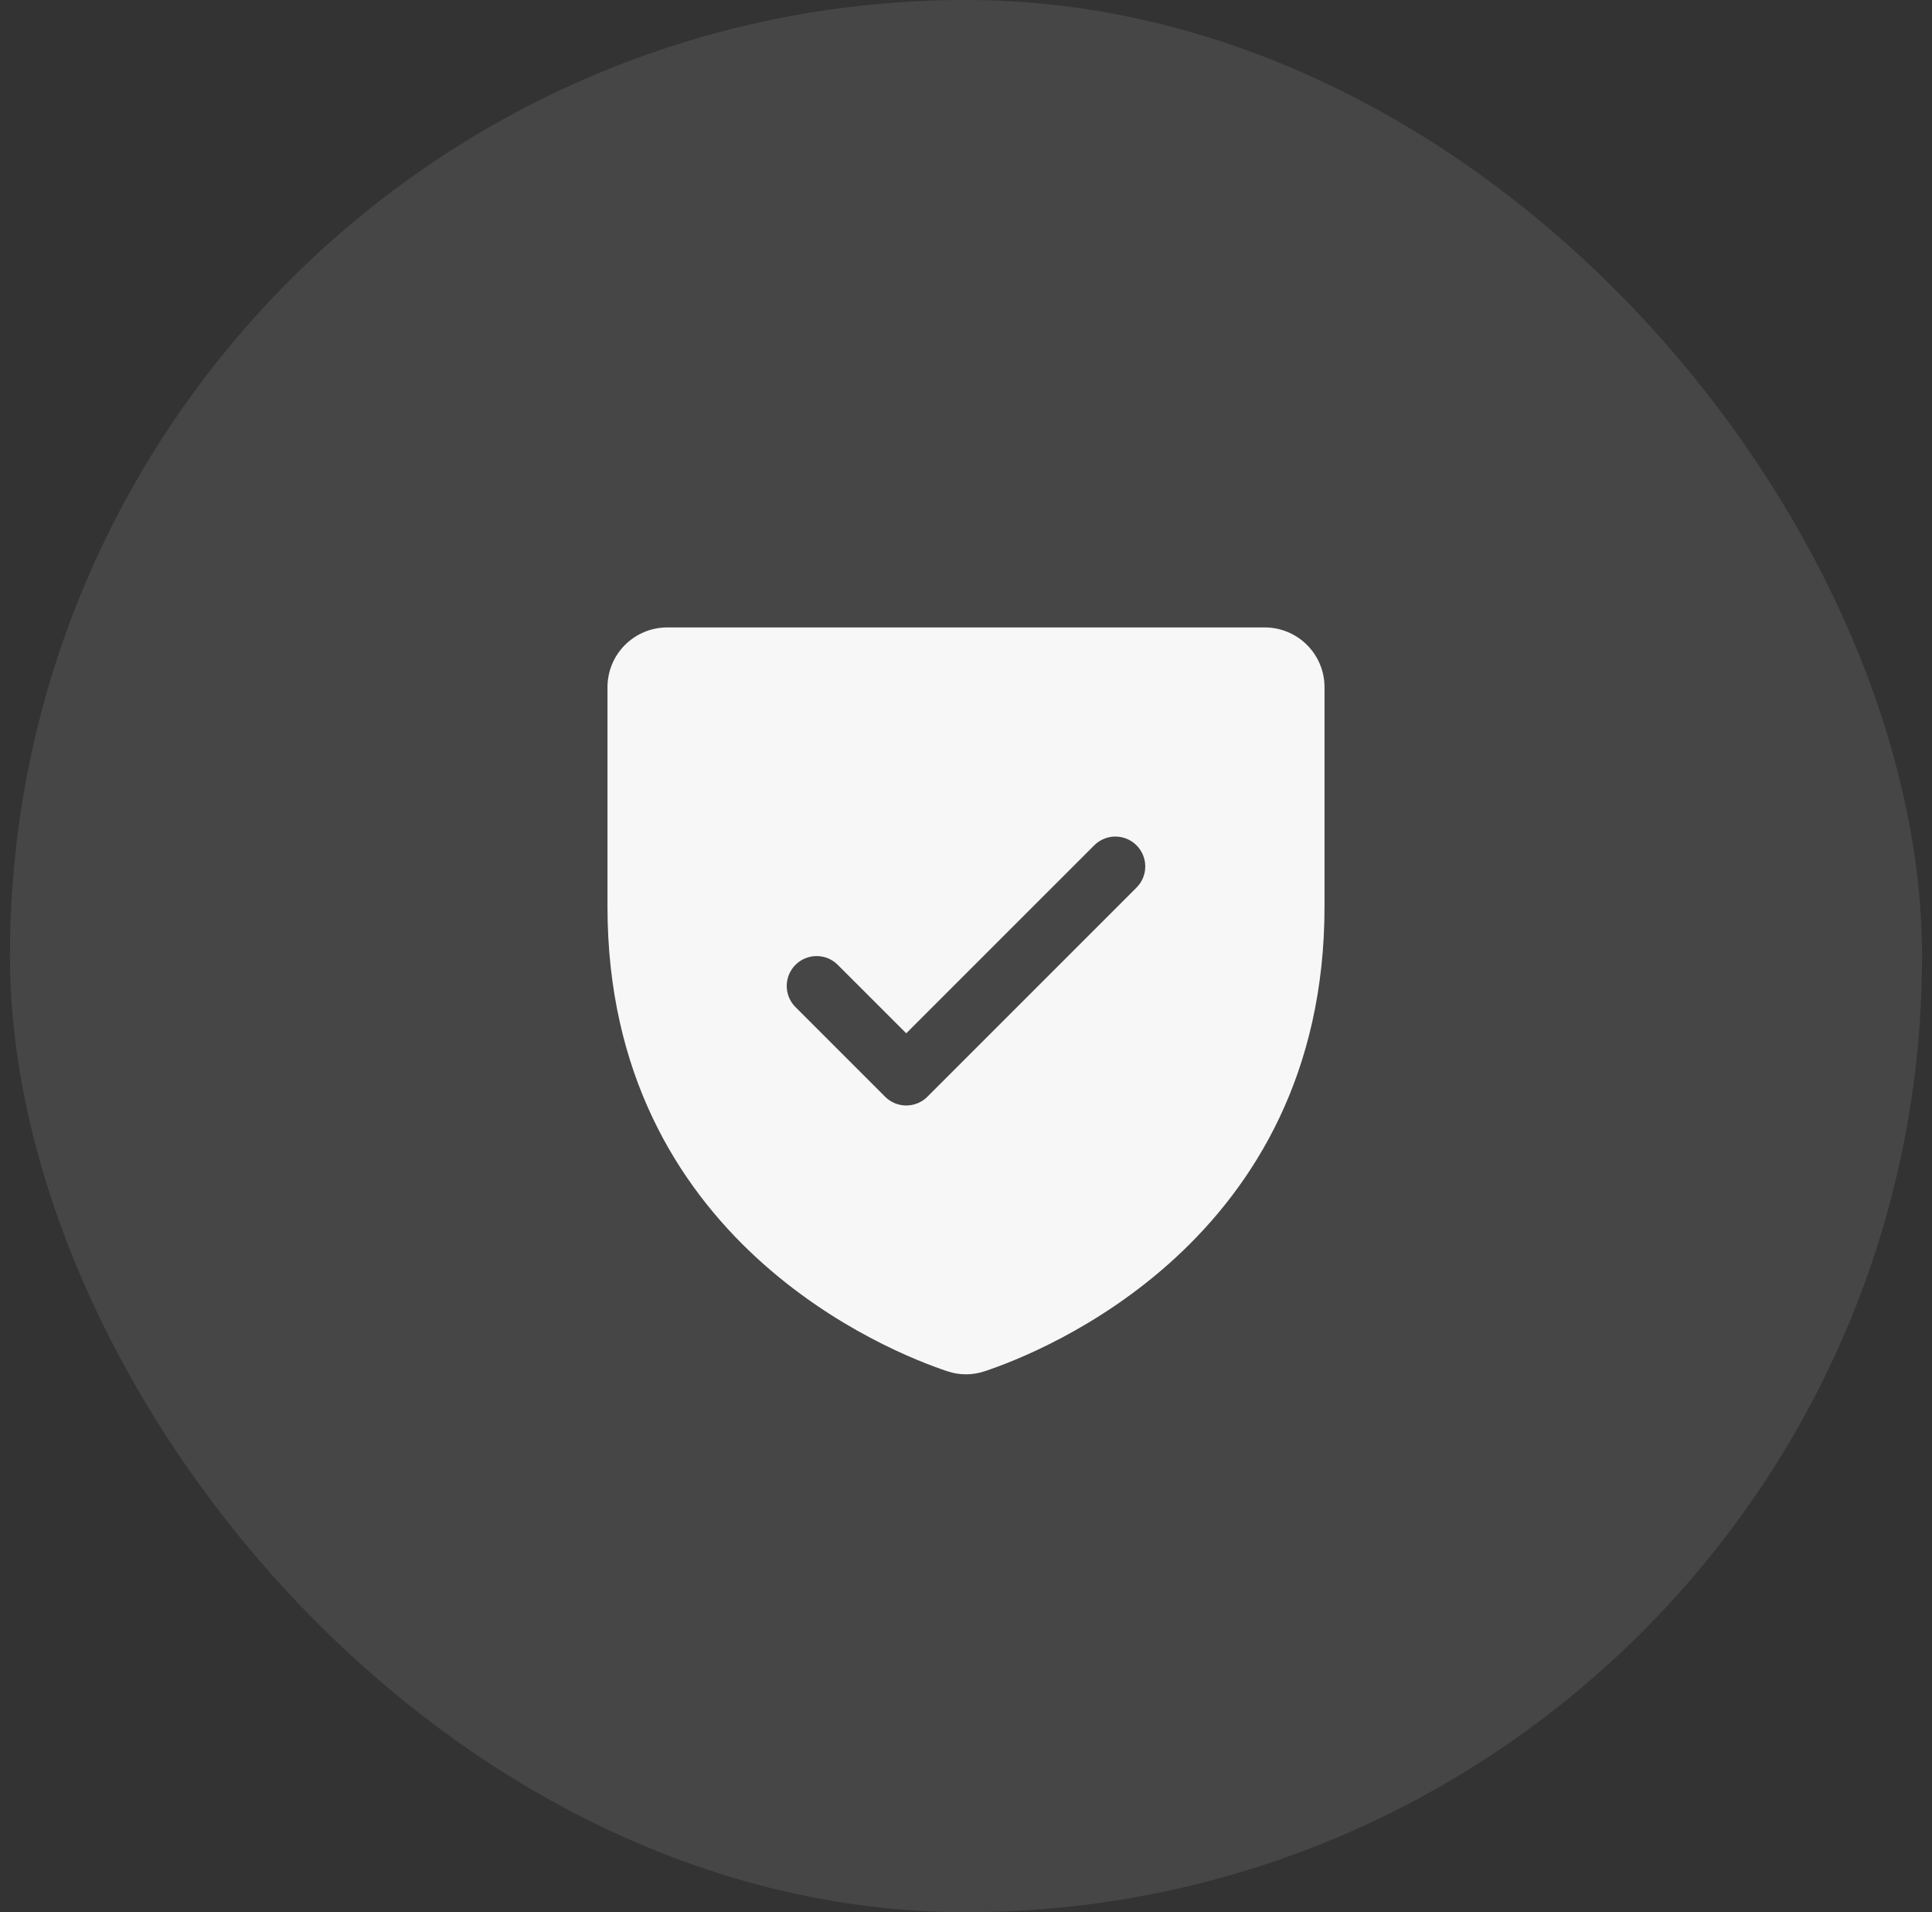 <svg width="97" height="96" viewBox="0 0 97 96" fill="none" xmlns="http://www.w3.org/2000/svg">
<rect x="0" y="0" width="97" height="96" fill="#333333" stroke="none"/>
<g opacity="0.96">
<rect x="0.5" width="96" height="96" rx="48" fill="white" fill-opacity="0.1" style="fill:white;fill-opacity:0.1;"/>
<path d="M63.5 31.5H33.5C32.704 31.5 31.941 31.816 31.379 32.379C30.816 32.941 30.5 33.704 30.5 34.5V45.519C30.5 62.321 44.716 67.896 47.562 68.843C48.17 69.049 48.83 69.049 49.438 68.843C52.288 67.896 66.5 62.321 66.5 45.519V34.5C66.5 33.704 66.184 32.941 65.621 32.379C65.059 31.816 64.296 31.5 63.5 31.5ZM57.061 44.561L46.561 55.061C46.422 55.201 46.257 55.311 46.074 55.387C45.892 55.462 45.697 55.501 45.5 55.501C45.303 55.501 45.108 55.462 44.926 55.387C44.743 55.311 44.578 55.201 44.439 55.061L39.939 50.561C39.657 50.28 39.499 49.898 39.499 49.5C39.499 49.102 39.657 48.72 39.939 48.439C40.22 48.157 40.602 47.999 41 47.999C41.398 47.999 41.78 48.157 42.061 48.439L45.5 51.877L54.939 42.439C55.078 42.299 55.244 42.189 55.426 42.113C55.608 42.038 55.803 41.999 56 41.999C56.197 41.999 56.392 42.038 56.574 42.113C56.756 42.189 56.922 42.299 57.061 42.439C57.201 42.578 57.311 42.744 57.387 42.926C57.462 43.108 57.501 43.303 57.501 43.5C57.501 43.697 57.462 43.892 57.387 44.074C57.311 44.256 57.201 44.422 57.061 44.561Z" fill="white" style="fill:white;fill-opacity:1;"/>
</g>
</svg>
